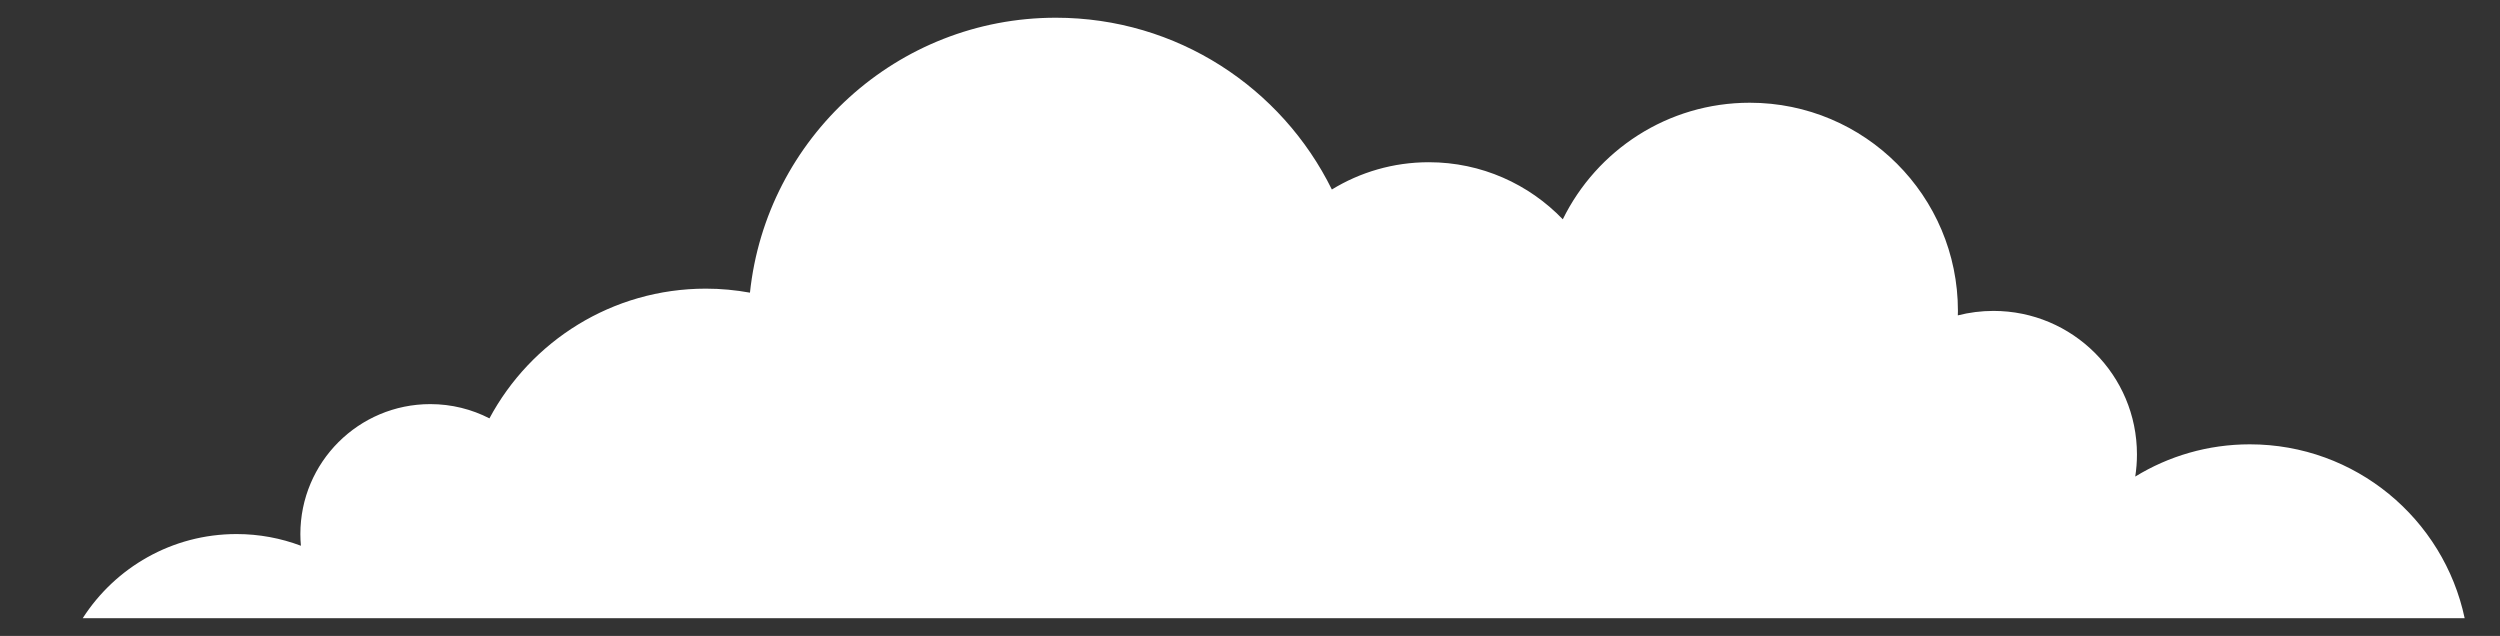 <?xml version="1.0" encoding="utf-8"?>
<!-- Generator: Adobe Illustrator 25.4.1, SVG Export Plug-In . SVG Version: 6.00 Build 0)  -->
<svg version="1.1" id="Laag_1" xmlns="http://www.w3.org/2000/svg" xmlns:xlink="http://www.w3.org/1999/xlink" x="0px" y="0px"
	 viewBox="0 0 1107.23 281.65" style="enable-background:new 0 0 1107.23 281.65;" xml:space="preserve">
<rect x="0" y="0" width="1107.23" height="281.65" fill="#333333" stroke="none"/>
<style type="text/css">
	.st0{fill:#FFFFFF;}
</style>
<path class="st0" d="M996.43,196.79c-18.6,0-35.97,5.22-50.75,14.28c0.5-3.2,0.76-6.48,0.76-9.82c0-35.1-28.45-63.55-63.55-63.55
	c-5.45,0-10.74,0.69-15.79,1.98c0.01-0.66,0.05-1.32,0.05-1.98c0-50.92-41.28-92.2-92.2-92.2c-36.36,0-67.79,21.05-82.8,51.63
	c-14.98-15.57-36.02-25.28-59.33-25.28c-15.74,0-30.45,4.42-42.95,12.08c-22.22-45.07-68.6-76.08-122.25-76.08
	c-70.35,0-128.24,53.33-135.47,121.77c-6.34-1.15-12.85-1.78-19.52-1.78c-41.5,0-77.55,23.26-95.86,57.45
	c-7.86-4.03-16.76-6.31-26.19-6.31c-31.78,0-57.55,25.77-57.55,57.55c0,1.75,0.09,3.47,0.24,5.18c-8.87-3.34-18.47-5.18-28.51-5.18
	c-28.61,0-53.73,14.85-68.12,37.26h1054.94C1082.25,229.8,1043.2,196.79,996.43,196.79z"/>
</svg>
